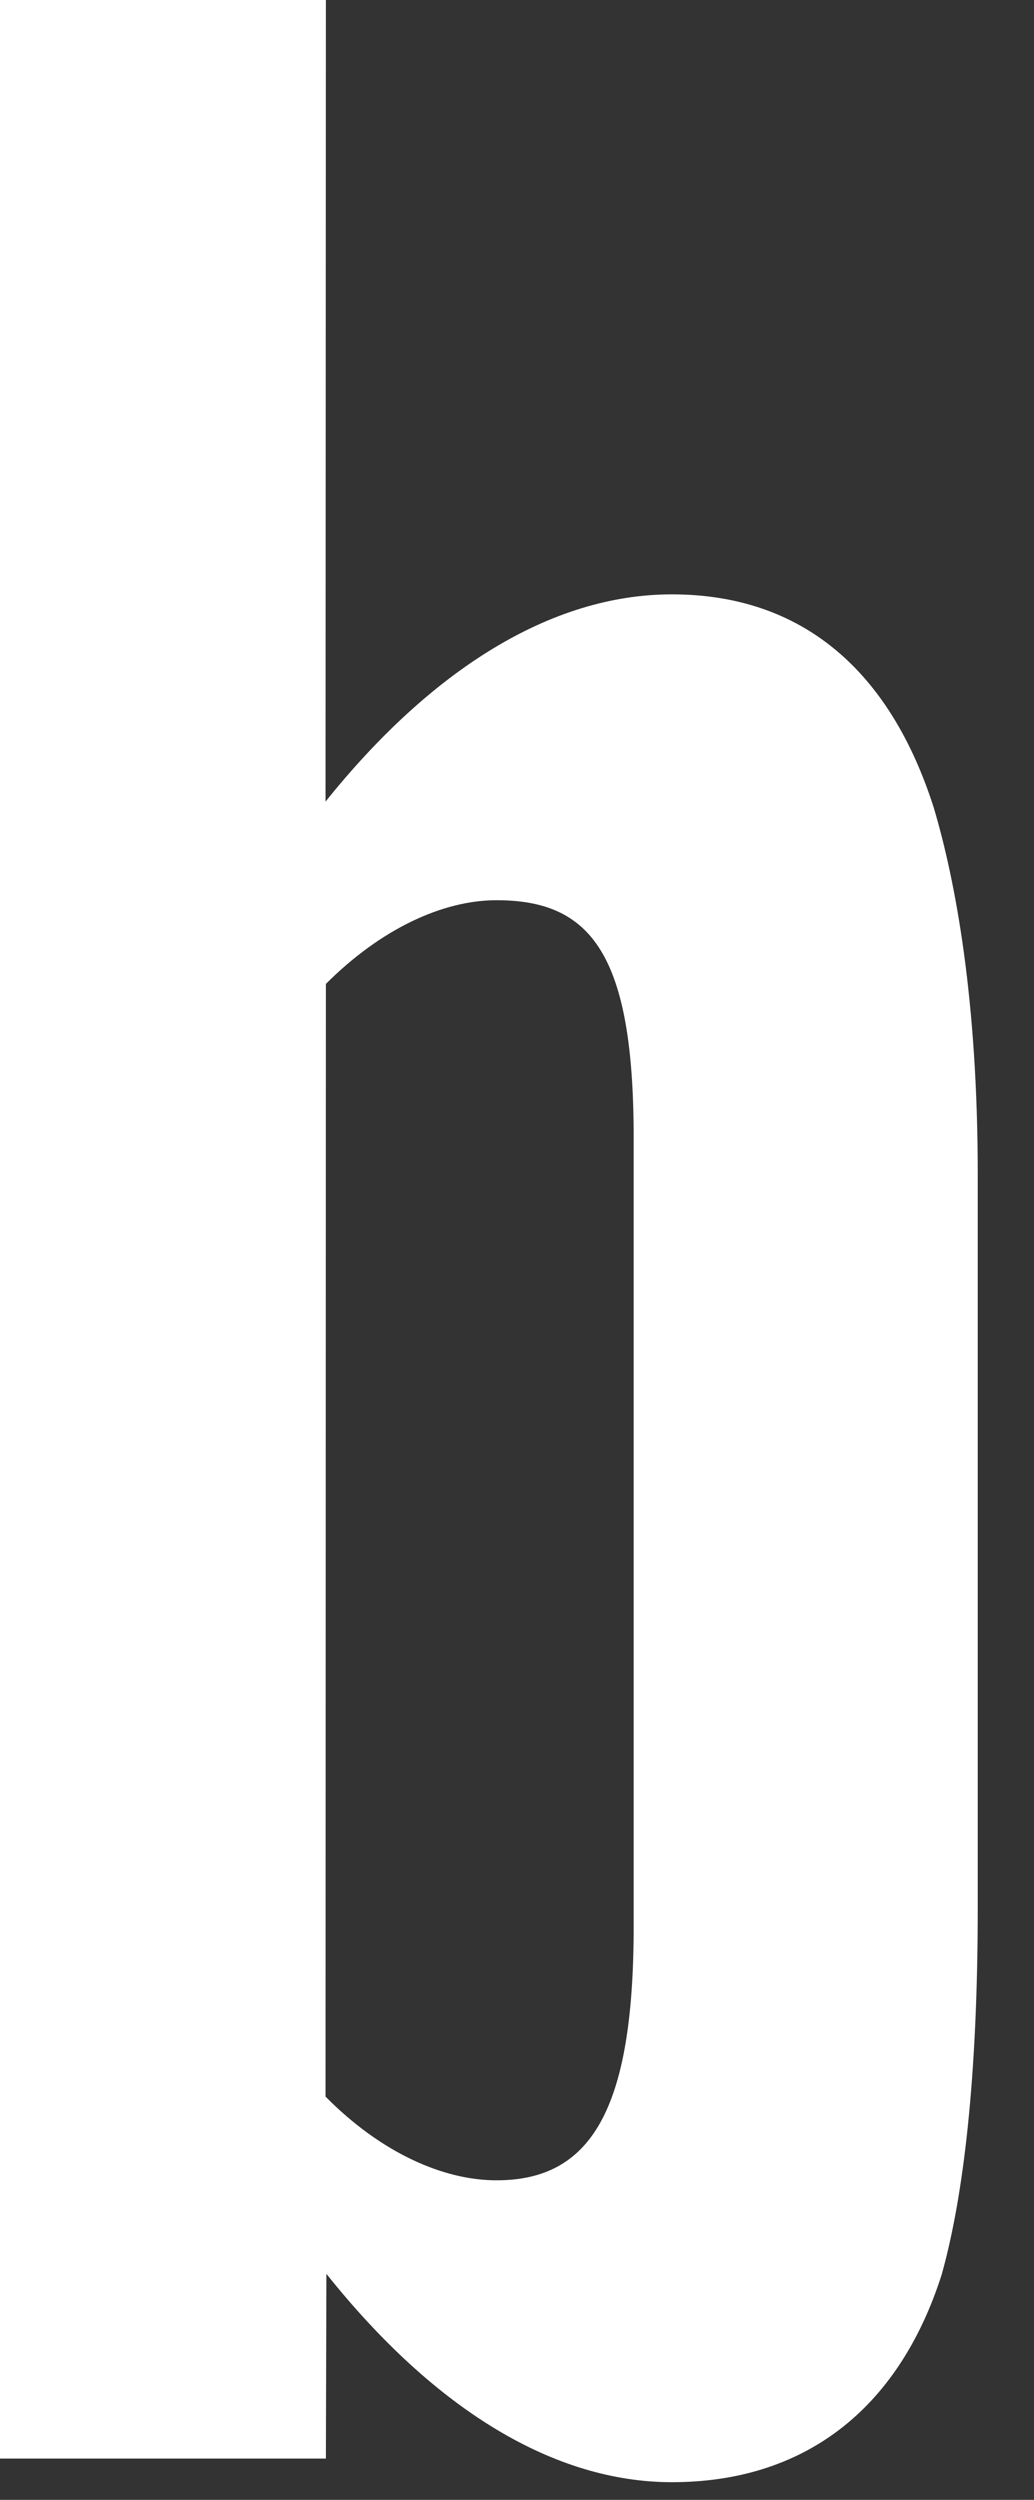 <?xml version="1.0" encoding="utf-8"?>
<svg xmlns="http://www.w3.org/2000/svg" fill="none" height="100%" overflow="visible" preserveAspectRatio="none" style="display: block;" viewBox="0 0 12 29" width="100%">
<rect x="0" y="0" width="12" height="29" fill="#333333" stroke="none"/>
<path d="M7.797 6.895C6.398 6.895 5.007 7.767 3.778 9.299L3.782 0H0V28.521H3.782L3.788 26.378C5.059 27.971 6.445 28.795 7.797 28.795C9.312 28.795 10.419 27.974 10.927 26.392C11.181 25.491 11.347 24.102 11.347 22.136V13.622C11.347 11.607 11.092 10.23 10.838 9.374C10.331 7.782 9.312 6.895 7.797 6.895ZM7.354 22.348C7.354 24.477 6.859 25.293 5.762 25.293C5.136 25.293 4.414 24.966 3.778 24.322L3.782 11.414C4.418 10.778 5.136 10.443 5.762 10.443C6.859 10.443 7.354 11.068 7.354 13.197V22.348Z" fill="white" id="b_2_"/>
</svg>
